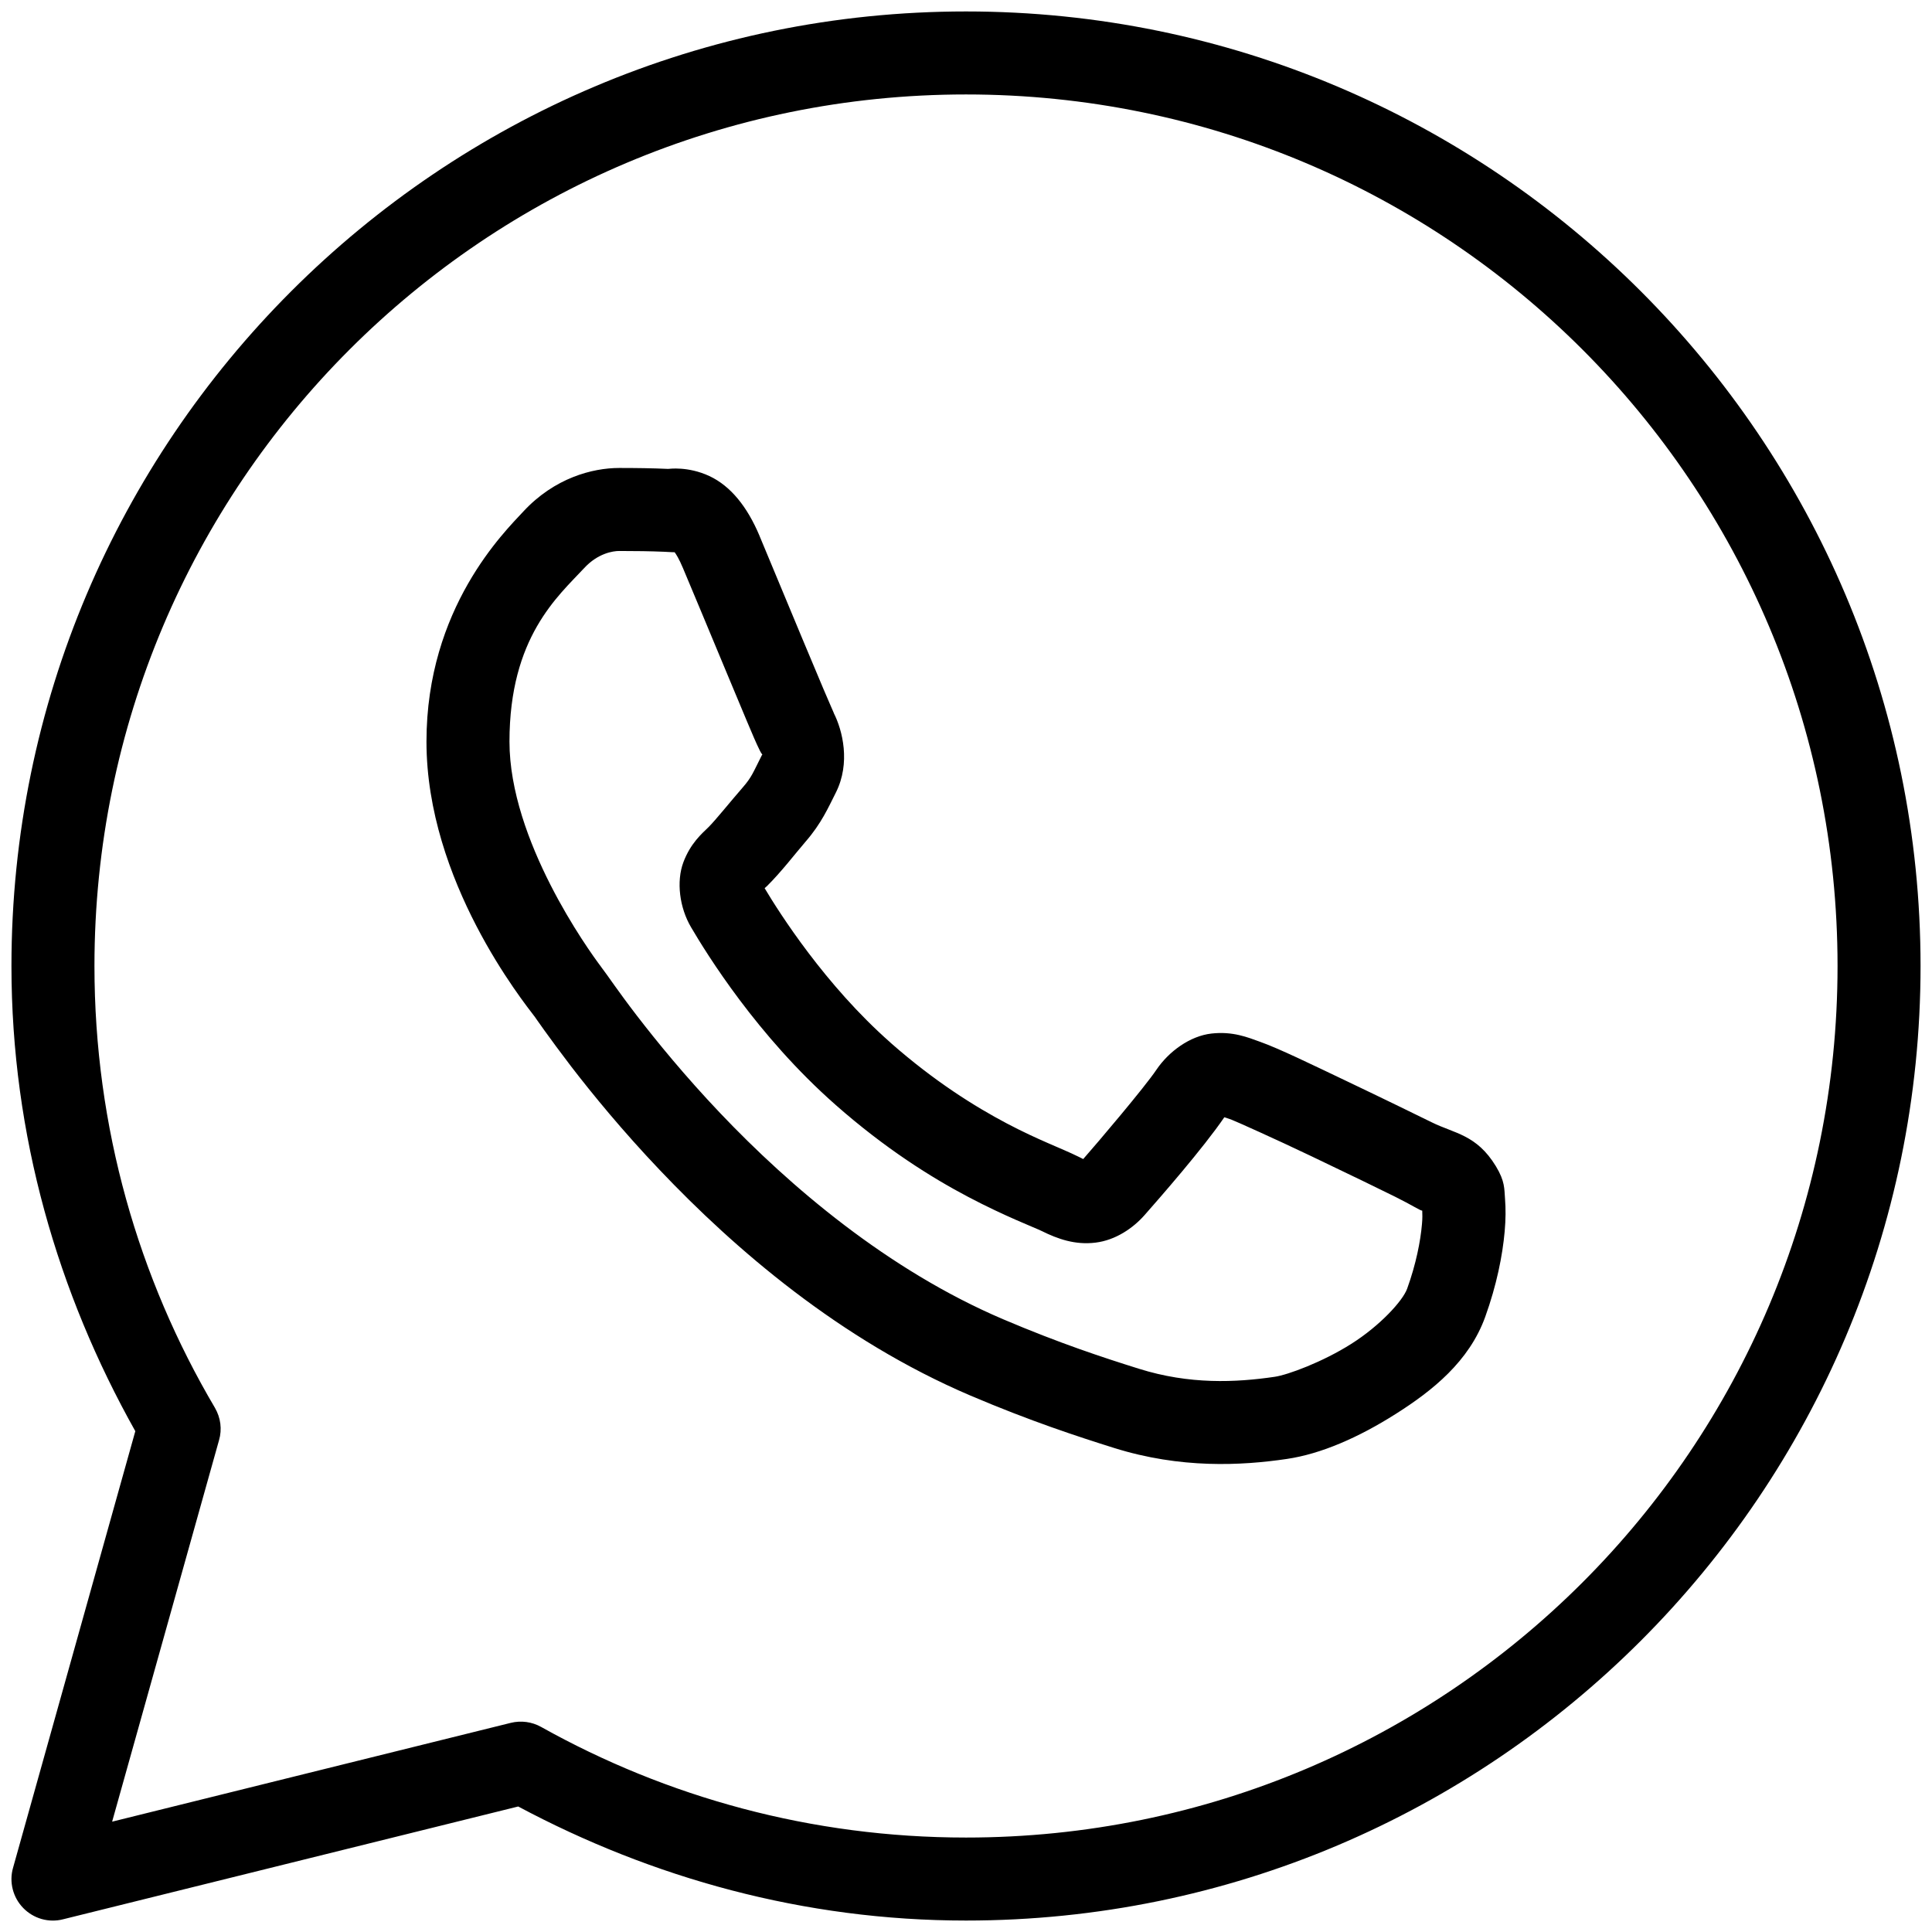 <?xml version="1.0" encoding="UTF-8"?> <svg xmlns="http://www.w3.org/2000/svg" width="27" height="27" viewBox="0 0 27 27" fill="none"> <path d="M13.5 0.16C6.14 0.16 0.16 6.14 0.16 13.5C0.16 15.866 0.809 18.074 1.891 20.001L0.182 26.104C0.154 26.201 0.153 26.305 0.178 26.403C0.203 26.501 0.253 26.591 0.324 26.664C0.395 26.737 0.483 26.79 0.58 26.818C0.678 26.846 0.781 26.848 0.879 26.823L7.242 25.246C9.112 26.244 11.234 26.84 13.5 26.84C20.861 26.84 26.84 20.861 26.84 13.5C26.84 6.14 20.861 0.16 13.5 0.16ZM13.5 1.32C20.234 1.32 25.68 6.767 25.68 13.5C25.68 20.234 20.234 25.68 13.5 25.68C11.341 25.68 9.32 25.117 7.562 24.134C7.433 24.062 7.282 24.042 7.139 24.077L1.567 25.458L3.061 20.127C3.083 20.052 3.089 19.973 3.079 19.895C3.069 19.817 3.043 19.743 3.004 19.675C1.935 17.864 1.32 15.756 1.32 13.5C1.32 6.767 6.767 1.32 13.5 1.32ZM8.653 6.54C8.281 6.54 7.75 6.678 7.314 7.148C7.052 7.431 5.96 8.494 5.96 10.364C5.96 12.314 7.312 13.996 7.476 14.213H7.477V14.214C7.461 14.193 7.685 14.516 7.982 14.904C8.28 15.291 8.696 15.8 9.219 16.35C10.265 17.452 11.736 18.724 13.561 19.503C14.402 19.861 15.065 20.077 15.568 20.235C16.499 20.527 17.347 20.483 17.984 20.389C18.461 20.319 18.985 20.09 19.504 19.761C20.023 19.433 20.532 19.024 20.756 18.404C20.916 17.959 20.998 17.548 21.028 17.21C21.043 17.041 21.044 16.892 21.033 16.754C21.022 16.615 21.034 16.51 20.905 16.298C20.635 15.855 20.329 15.843 20.01 15.685C19.833 15.598 19.328 15.351 18.822 15.11C18.316 14.869 17.878 14.655 17.609 14.559C17.439 14.498 17.23 14.41 16.93 14.444C16.63 14.478 16.334 14.694 16.161 14.95C15.998 15.193 15.339 15.97 15.138 16.198C15.136 16.197 15.153 16.205 15.074 16.166C14.825 16.043 14.522 15.938 14.072 15.701C13.623 15.464 13.061 15.114 12.445 14.572V14.571C11.53 13.765 10.889 12.753 10.686 12.413C10.7 12.396 10.685 12.416 10.713 12.388L10.715 12.387C10.921 12.183 11.105 11.94 11.259 11.761C11.479 11.508 11.576 11.285 11.681 11.077C11.89 10.662 11.774 10.205 11.652 9.965V9.964C11.661 9.98 11.587 9.817 11.508 9.629C11.428 9.441 11.326 9.197 11.217 8.936C11 8.415 10.758 7.831 10.614 7.488V7.487C10.444 7.084 10.214 6.794 9.914 6.653C9.613 6.513 9.348 6.553 9.337 6.553H9.336C9.122 6.543 8.886 6.54 8.653 6.54ZM8.653 7.7C8.876 7.7 9.097 7.703 9.282 7.711C9.472 7.721 9.46 7.722 9.423 7.705C9.386 7.687 9.436 7.682 9.544 7.938C9.686 8.273 9.929 8.86 10.147 9.382C10.256 9.644 10.358 9.889 10.439 10.081C10.521 10.274 10.565 10.381 10.616 10.483V10.485L10.617 10.486C10.667 10.585 10.663 10.521 10.646 10.556C10.523 10.799 10.507 10.858 10.383 11.001C10.194 11.218 10.002 11.46 9.9 11.561C9.811 11.648 9.65 11.784 9.55 12.051C9.45 12.319 9.496 12.685 9.658 12.959C9.872 13.323 10.579 14.474 11.679 15.442C12.371 16.052 13.016 16.456 13.531 16.727C14.046 16.999 14.466 17.158 14.559 17.204C14.782 17.315 15.026 17.401 15.309 17.366C15.593 17.332 15.837 17.16 15.992 16.985L15.993 16.984C16.2 16.749 16.815 16.047 17.11 15.614C17.123 15.618 17.119 15.615 17.217 15.65V15.651H17.218C17.263 15.667 17.824 15.918 18.324 16.157C18.824 16.395 19.331 16.642 19.496 16.724C19.734 16.842 19.847 16.919 19.876 16.919C19.878 16.97 19.88 17.025 19.872 17.109C19.852 17.342 19.79 17.665 19.665 18.01C19.604 18.179 19.286 18.527 18.884 18.781C18.483 19.035 17.995 19.215 17.814 19.241C17.27 19.321 16.624 19.351 15.915 19.128C15.424 18.974 14.811 18.774 14.017 18.436C12.407 17.749 11.038 16.581 10.061 15.552C9.572 15.037 9.181 14.558 8.902 14.196C8.624 13.834 8.503 13.646 8.401 13.513L8.4 13.511C8.221 13.274 7.12 11.743 7.12 10.364C7.12 8.905 7.798 8.333 8.165 7.938C8.357 7.731 8.568 7.7 8.653 7.7Z" fill="black"></path> </svg> 